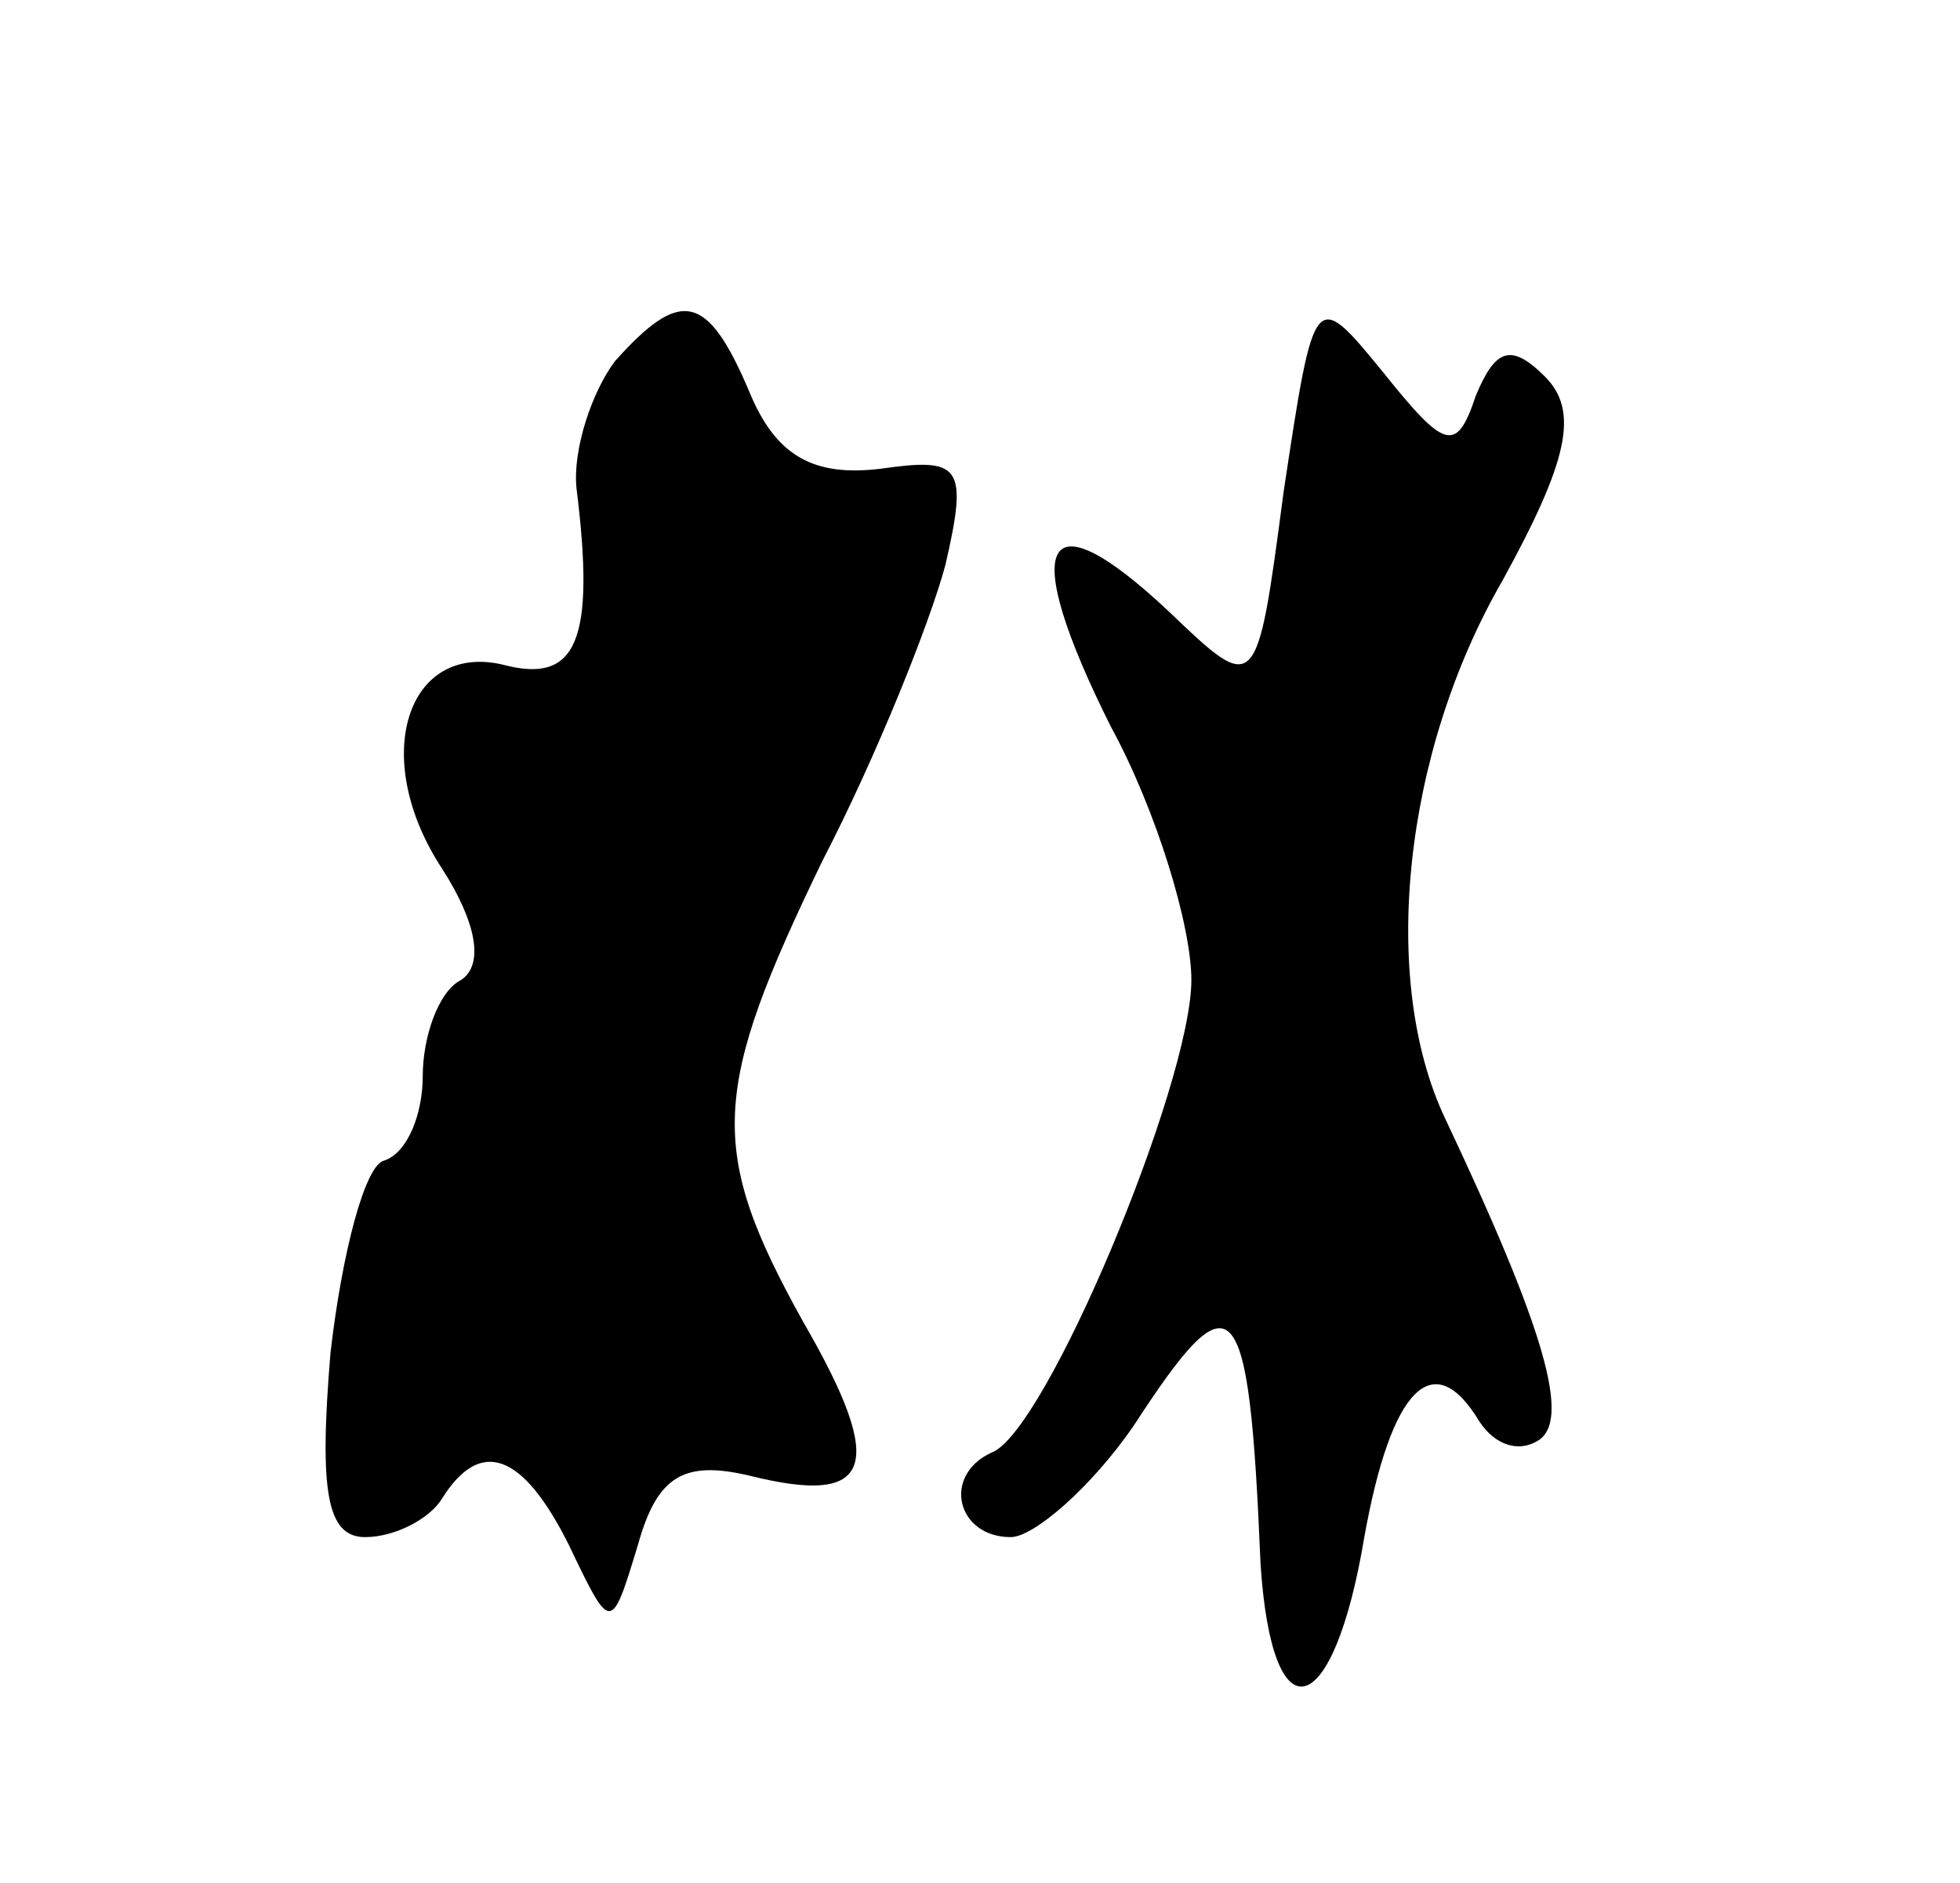 <svg version="1.0" xmlns="http://www.w3.org/2000/svg" width="51" height="49" viewBox="0 0 51 49" ><g transform="translate(0,49) scale(0.1,-0.1)" ><path d="M160 396 c-6 -8 -11 -23 -10 -33 5 -40 0 -51 -19 -46 -25 6 -35 -24 -16 -53 9 -14 11 -25 5 -29 -6 -3 -10 -15 -10 -25 0 -10 -4 -20 -10 -22 -5 -1 -11 -24 -14 -50 -3 -36 -1 -48 9 -48 8 0 17 5 20 10 10 16 21 12 33 -12 11 -23 11 -23 18 0 5 18 12 22 29 18 32 -8 36 2 14 40 -25 45 -24 60 5 120 14 27 28 62 32 77 6 26 4 28 -17 25 -17 -2 -27 3 -34 20 -11 26 -18 27 -35 8z"/><path d="M334 362 c-7 -53 -7 -53 -30 -31 -33 31 -39 18 -15 -30 12 -22 21 -52 21 -66 0 -27 -38 -118 -52 -123 -13 -6 -9 -22 5 -22 6 0 21 13 32 29 26 40 30 36 33 -36 3 -46 19 -41 27 7 7 39 18 50 30 30 4 -6 10 -8 15 -5 9 5 2 29 -24 84 -17 36 -11 95 15 140 17 31 20 44 11 53 -9 9 -13 7 -18 -5 -5 -15 -8 -14 -24 6 -18 22 -18 22 -26 -31z"/></g></svg> 
